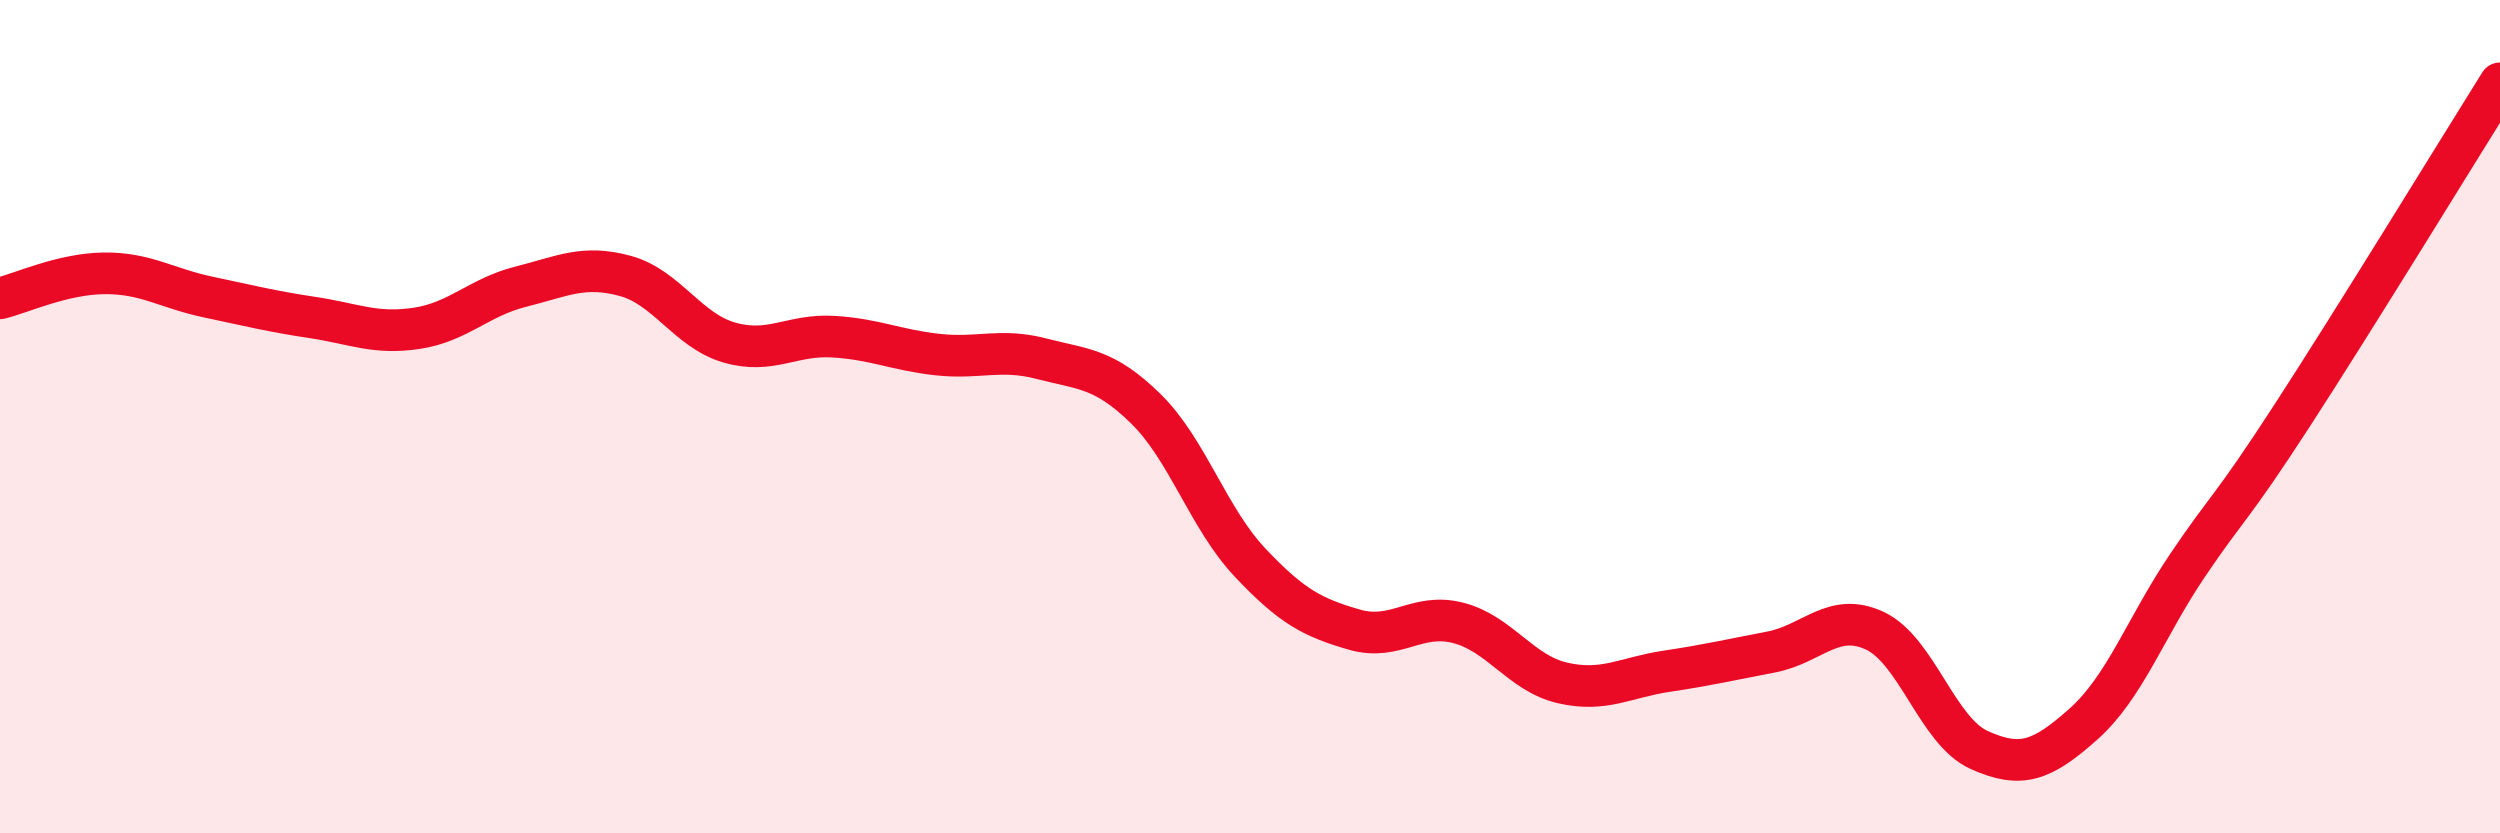 
    <svg width="60" height="20" viewBox="0 0 60 20" xmlns="http://www.w3.org/2000/svg">
      <path
        d="M 0,7.16 C 0.5,7.04 1.5,6.57 2.5,6.56 C 3.5,6.55 4,6.92 5,7.13 C 6,7.34 6.5,7.47 7.5,7.62 C 8.5,7.77 9,8.03 10,7.88 C 11,7.73 11.5,7.13 12.5,6.88 C 13.5,6.63 14,6.35 15,6.62 C 16,6.89 16.5,7.93 17.5,8.22 C 18.5,8.51 19,8.02 20,8.08 C 21,8.14 21.5,8.4 22.5,8.51 C 23.5,8.62 24,8.35 25,8.61 C 26,8.87 26.5,8.83 27.5,9.81 C 28.5,10.79 29,12.44 30,13.5 C 31,14.56 31.5,14.82 32.5,15.11 C 33.5,15.4 34,14.69 35,14.95 C 36,15.21 36.5,16.16 37.5,16.39 C 38.5,16.62 39,16.26 40,16.11 C 41,15.96 41.5,15.84 42.5,15.65 C 43.5,15.46 44,14.67 45,15.14 C 46,15.61 46.5,17.55 47.5,18 C 48.5,18.45 49,18.27 50,17.38 C 51,16.49 51.5,15.05 52.5,13.57 C 53.5,12.09 53.5,12.3 55,9.99 C 56.5,7.68 59,3.6 60,2L60 20L0 20Z"
        fill="#EB0A25"
        opacity="0.1"
        stroke-linecap="round"
        stroke-linejoin="round"
      />
      <path
        d="M 0,7.16 C 0.5,7.04 1.5,6.57 2.5,6.56 C 3.5,6.55 4,6.92 5,7.13 C 6,7.34 6.5,7.47 7.5,7.62 C 8.5,7.77 9,8.03 10,7.88 C 11,7.73 11.5,7.13 12.5,6.88 C 13.5,6.63 14,6.35 15,6.62 C 16,6.89 16.5,7.93 17.5,8.22 C 18.5,8.51 19,8.02 20,8.08 C 21,8.14 21.5,8.4 22.5,8.51 C 23.5,8.62 24,8.35 25,8.61 C 26,8.87 26.5,8.83 27.5,9.81 C 28.5,10.79 29,12.44 30,13.5 C 31,14.56 31.5,14.82 32.5,15.11 C 33.5,15.4 34,14.69 35,14.95 C 36,15.21 36.5,16.16 37.5,16.39 C 38.5,16.62 39,16.26 40,16.11 C 41,15.96 41.5,15.84 42.5,15.65 C 43.5,15.46 44,14.67 45,15.14 C 46,15.61 46.5,17.55 47.5,18 C 48.5,18.45 49,18.27 50,17.38 C 51,16.49 51.5,15.05 52.5,13.57 C 53.5,12.09 53.5,12.3 55,9.99 C 56.5,7.68 59,3.6 60,2"
        stroke="#EB0A25"
        stroke-width="1"
        fill="none"
        stroke-linecap="round"
        stroke-linejoin="round"
      />
    </svg>
  